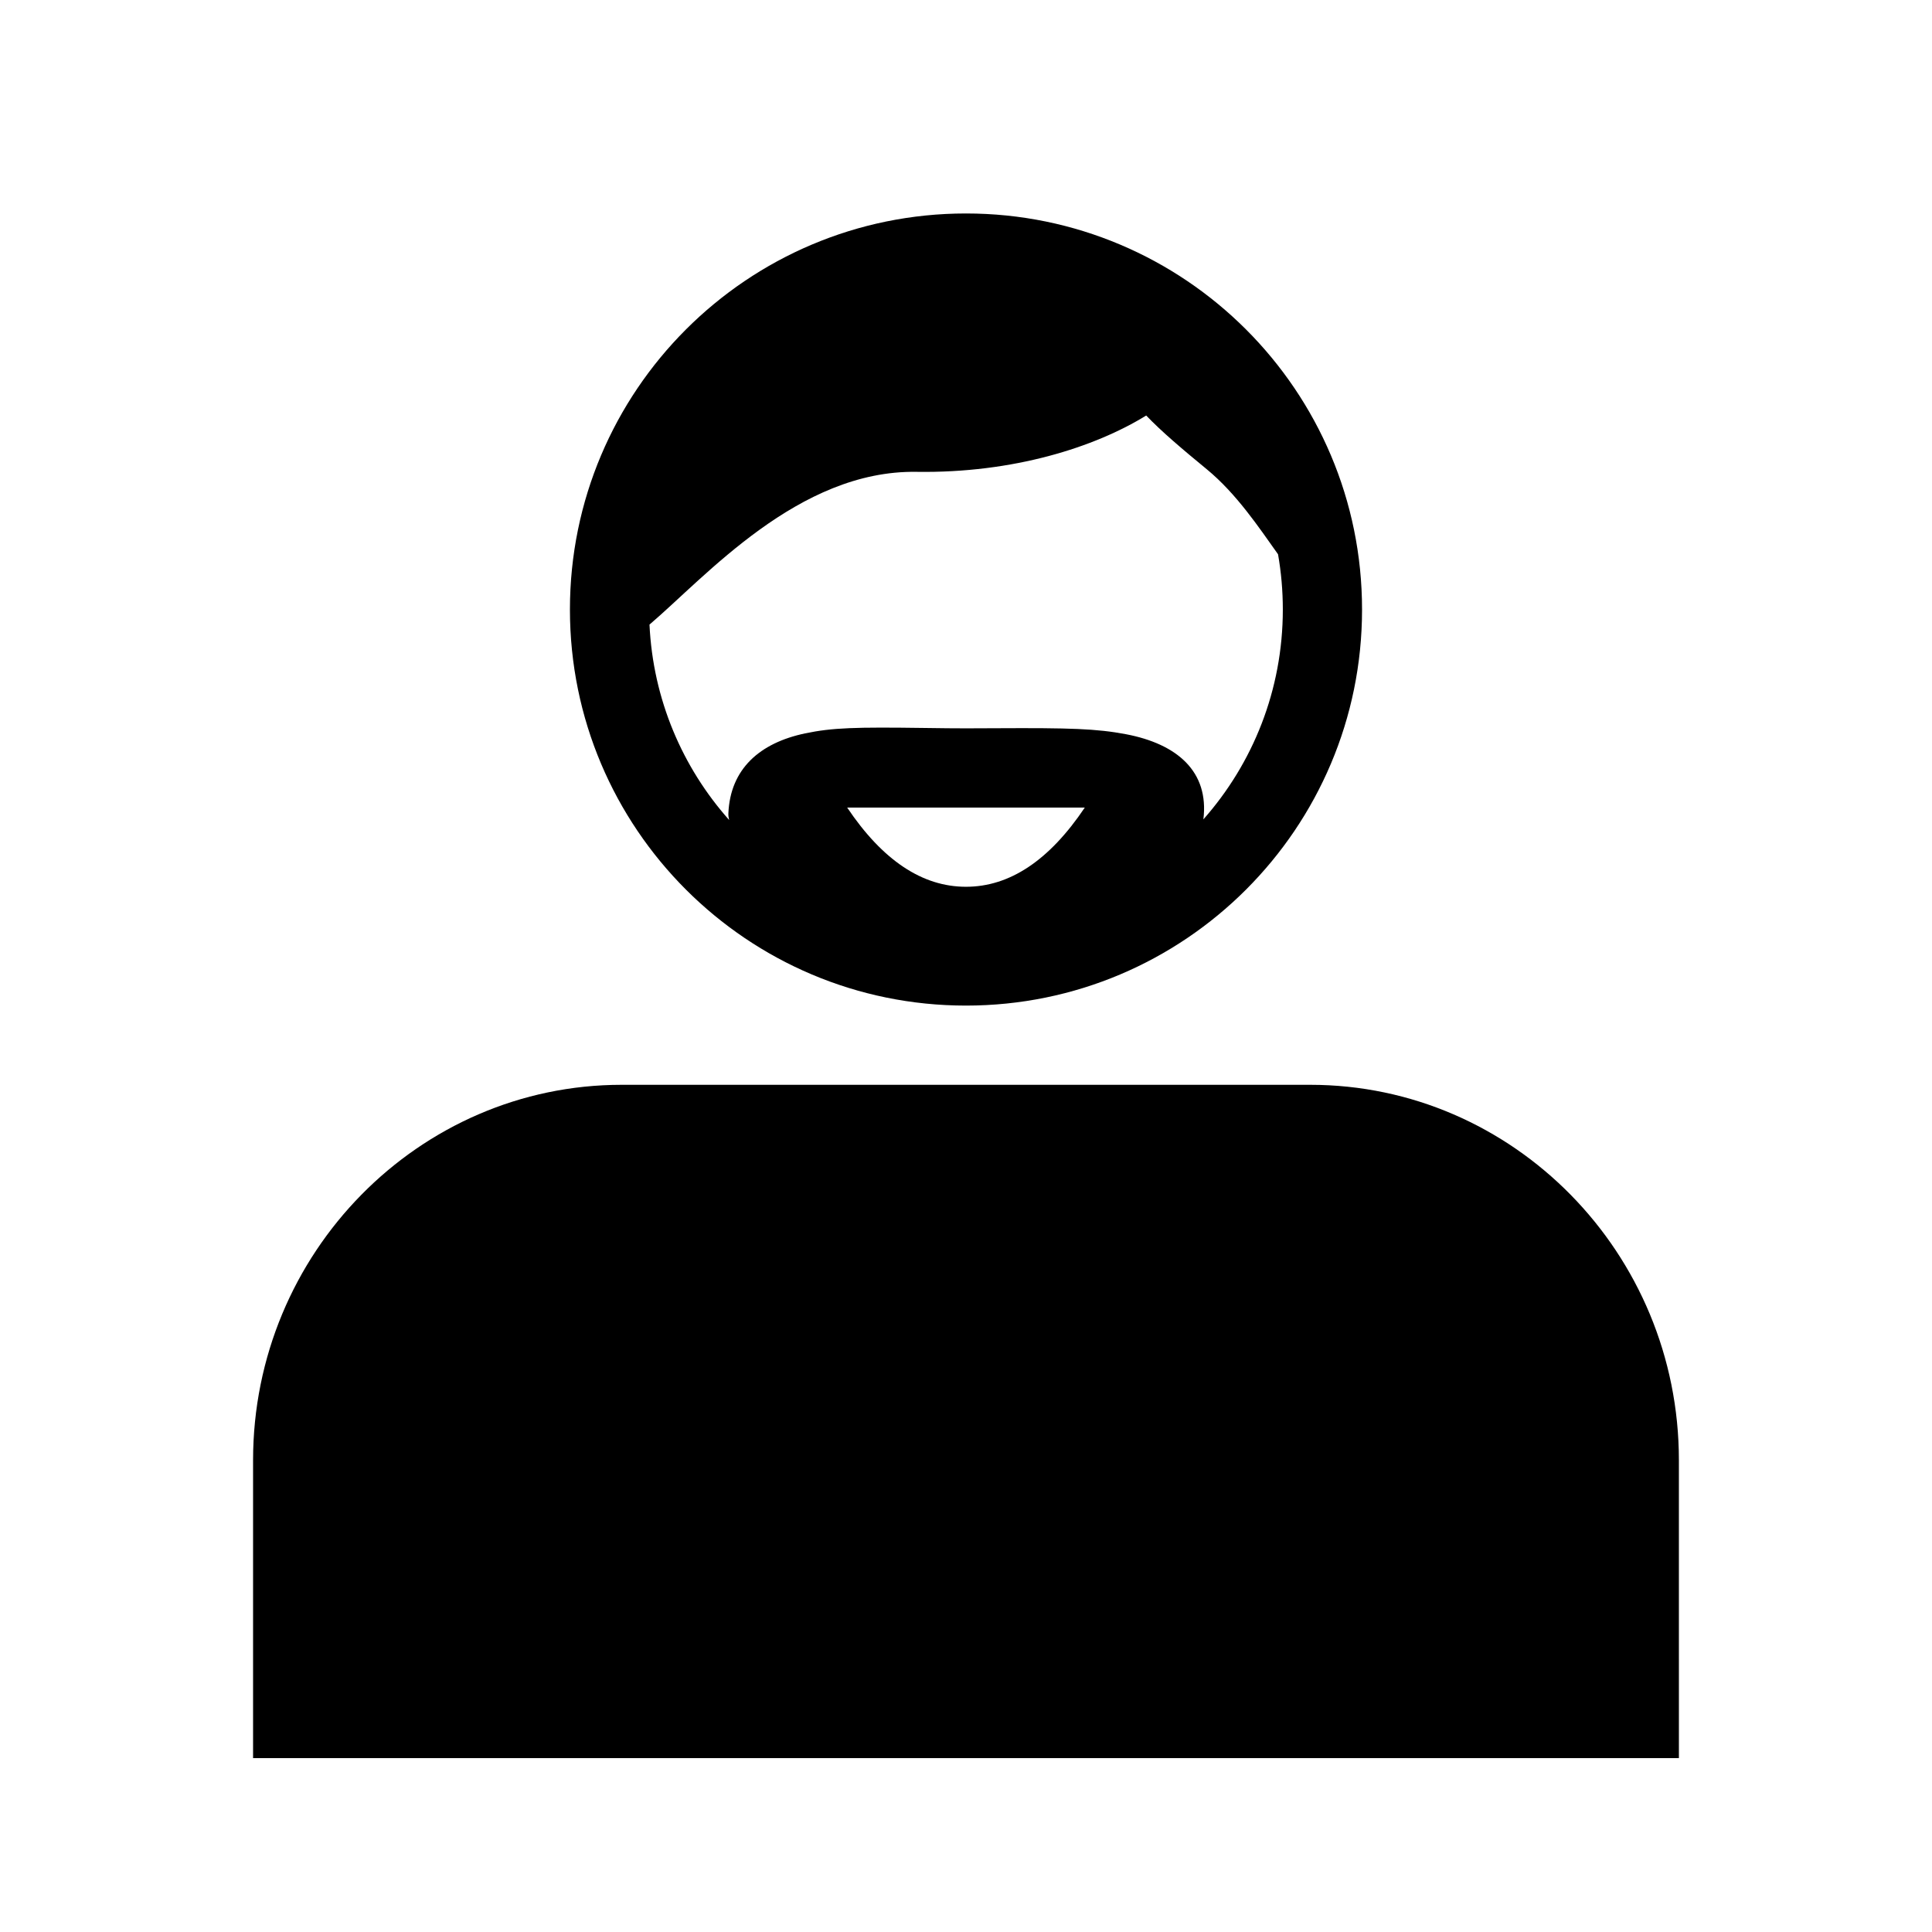 <?xml version="1.0" encoding="UTF-8"?>
<!-- Uploaded to: SVG Repo, www.svgrepo.com, Generator: SVG Repo Mixer Tools -->
<svg fill="#000000" width="800px" height="800px" version="1.1" viewBox="144 144 512 512" xmlns="http://www.w3.org/2000/svg">
 <path d="m462.91 361.14c13.102-14.812 21.051-34.281 21.051-55.609 0-4.996-0.434-9.887-1.27-14.645-5.012-7.031-10.984-16.031-18.906-22.547-6.328-5.199-11.934-9.938-16.031-14.223-13.613 8.395-35.207 15.32-60.879 14.926-31.301-0.484-55.871 27.812-70.754 40.48 0.93 19.844 8.742 37.883 21.109 51.785-0.156-0.609-0.227-1.195-0.203-1.746 0.492-11.766 8.285-18.68 20.352-21.211 7.215-1.516 13.473-1.68 31.484-1.434 5.195 0.074 7.934 0.102 11.133 0.102 2.266 0 4.152-0.008 8.043-0.031 19.387-0.105 26.605 0.113 34.371 1.59 13.473 2.566 22.055 9.824 20.5 22.562zm-62.914 49.352c-57.969 0-104.96-46.992-104.96-104.96s46.992-104.96 104.96-104.96c57.965 0 104.96 46.992 104.96 104.96s-46.992 104.96-104.96 104.96zm0-31.488c11.594 0 22.09-7 31.488-20.992h-31.488-31.488c9.398 13.992 19.895 20.992 31.488 20.992zm188.93 230.91h-377.86v-78.938c0-54.949 43.98-99.492 97.684-99.492h182.47c53.762 0 97.703 44.531 97.703 99.492z"/>
</svg>